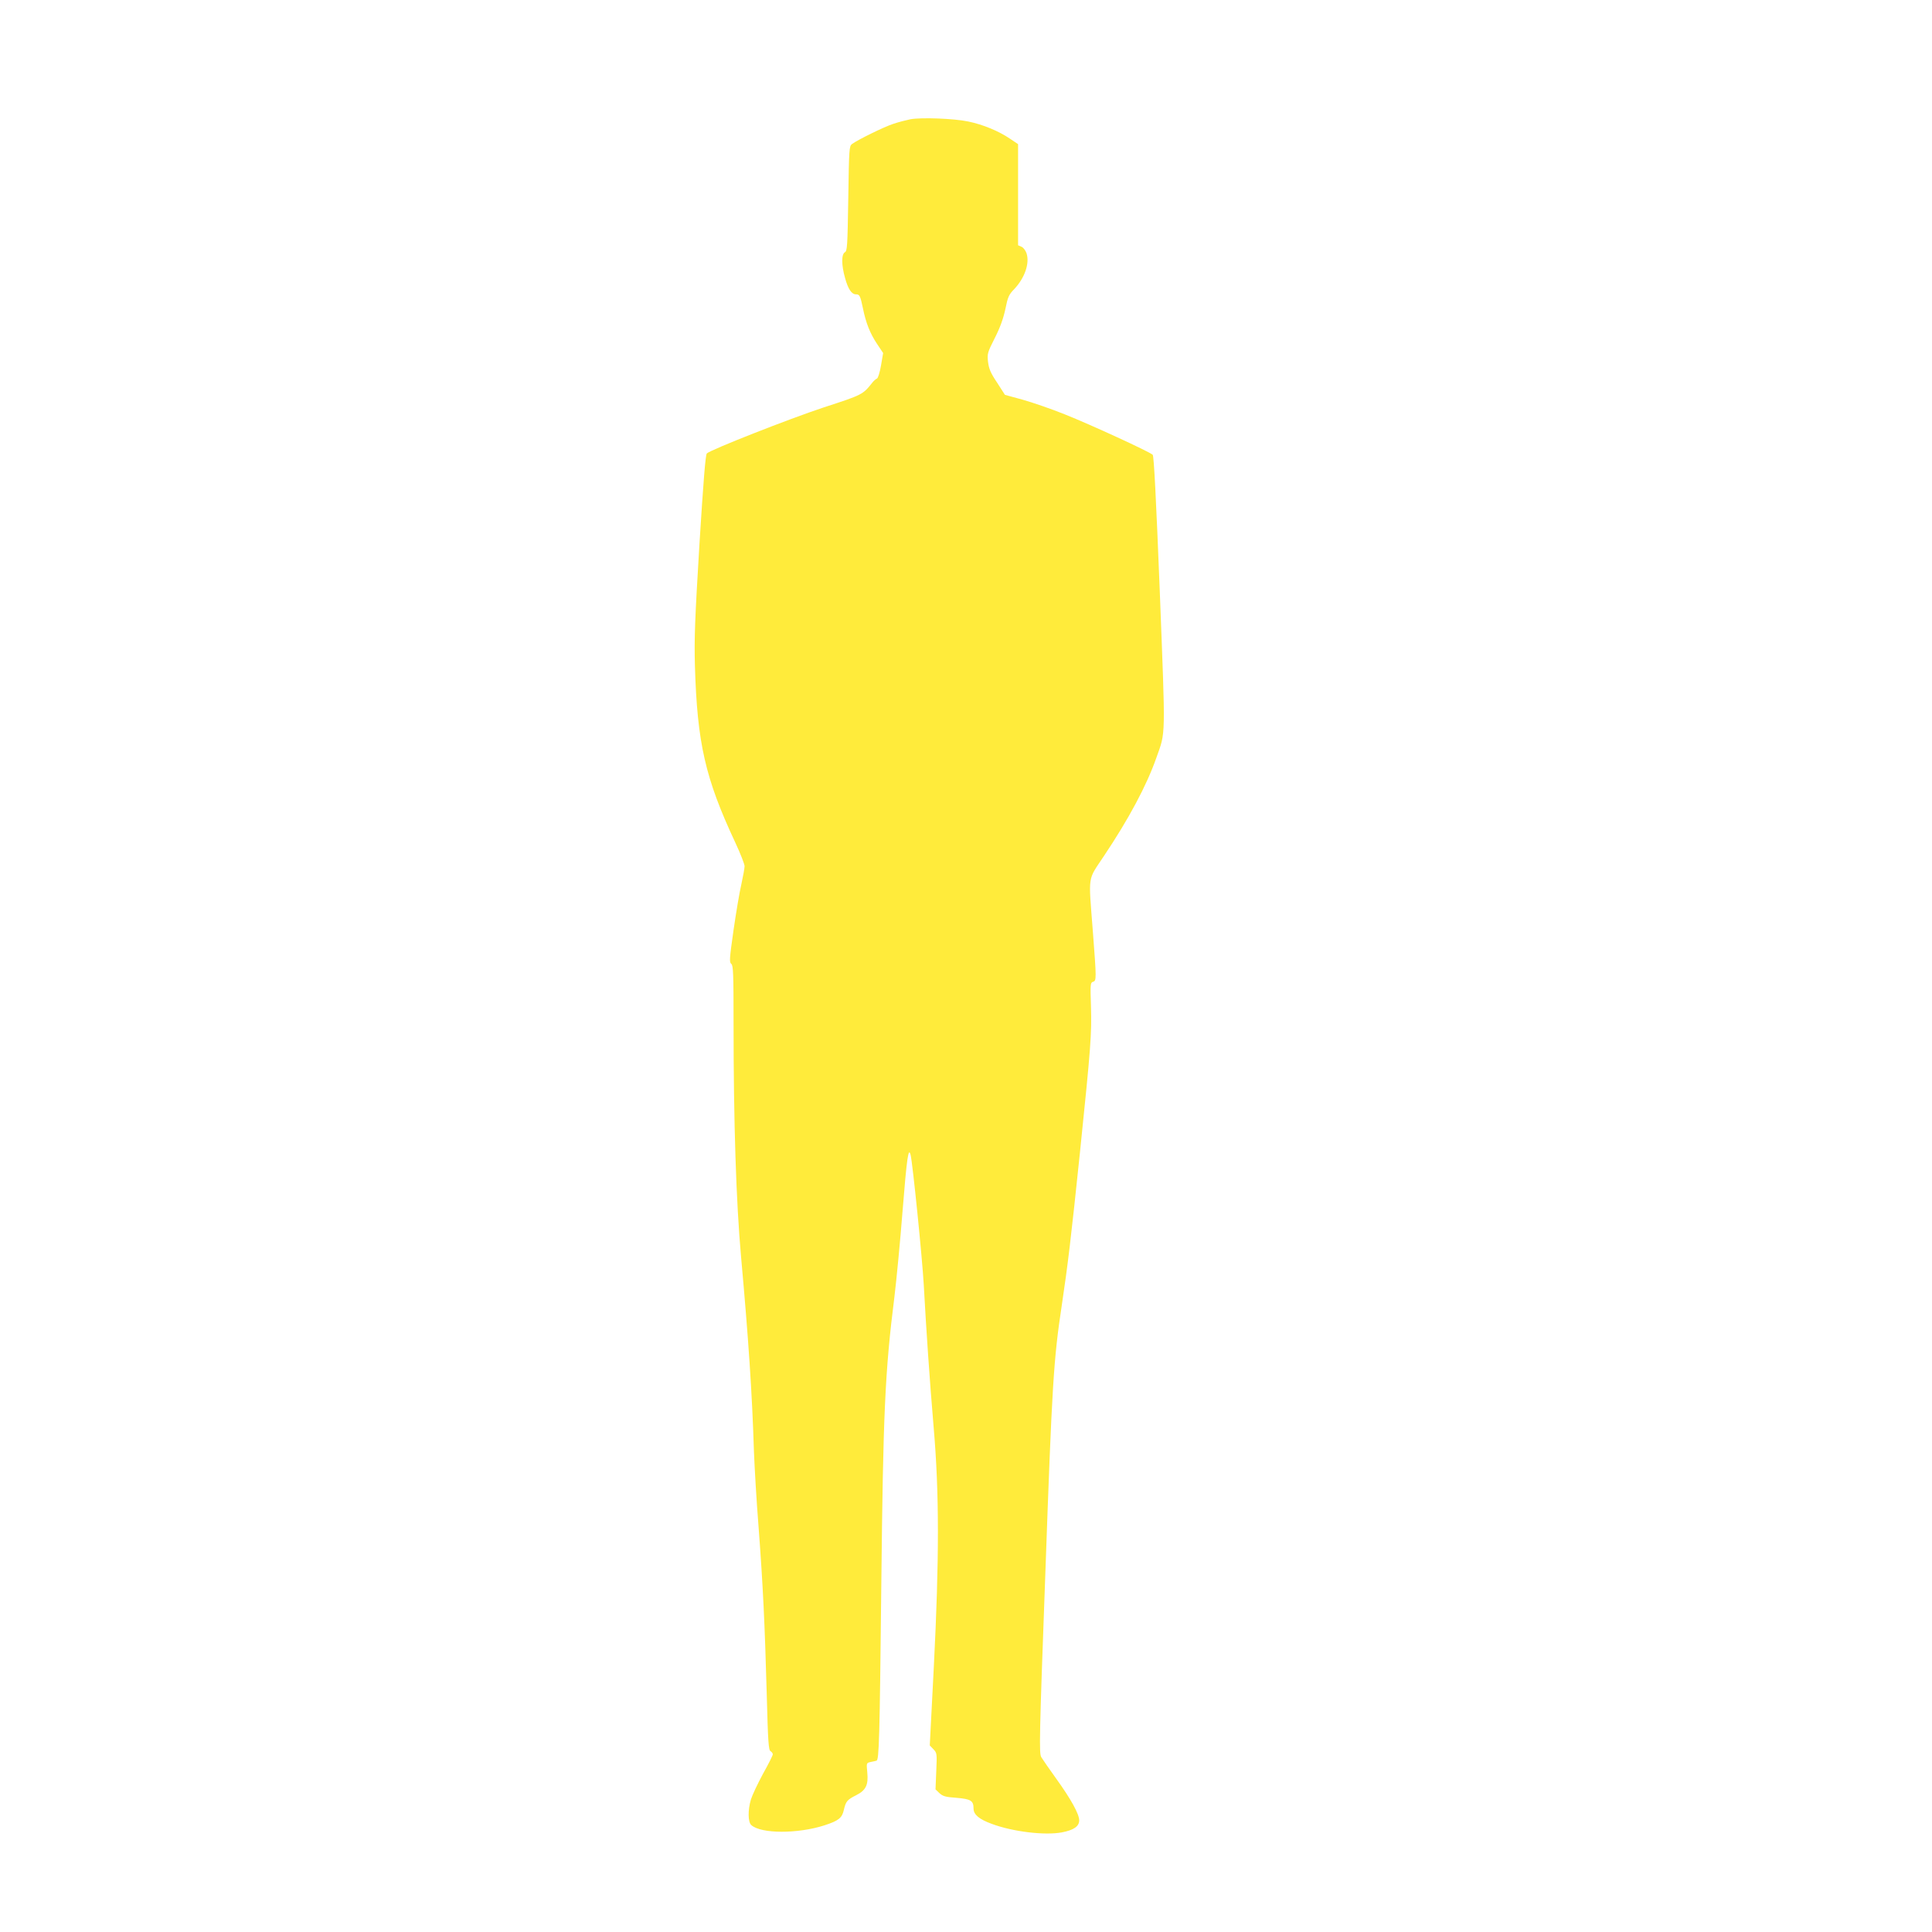<?xml version="1.0" standalone="no"?>
<!DOCTYPE svg PUBLIC "-//W3C//DTD SVG 20010904//EN"
 "http://www.w3.org/TR/2001/REC-SVG-20010904/DTD/svg10.dtd">
<svg version="1.0" xmlns="http://www.w3.org/2000/svg"
 width="1280pt" height="1280pt" viewBox="0 0 1280 1280"
 preserveAspectRatio="xMidYMid meet">
<g transform="translate(0,1280) scale(0.1,-0.1)"
fill="#ffeb3b" stroke="none">
<path d="M6032 12010 c-29 -6 -80 -19 -115 -31 -61 -20 -234 -105 -272 -133
-19 -14 -20 -31 -25 -361 -5 -316 -7 -347 -22 -356 -24 -13 -24 -84 1 -172 20
-72 43 -107 72 -107 24 0 29 -10 46 -92 20 -99 48 -168 94 -237 l40 -60 -14
-82 c-8 -46 -20 -85 -27 -87 -7 -3 -20 -14 -29 -25 -65 -82 -65 -82 -326 -167
-229 -76 -743 -278 -772 -304 -9 -8 -23 -185 -49 -601 -30 -497 -35 -624 -30
-805 15 -513 68 -746 267 -1171 34 -73 62 -144 62 -158 0 -14 -10 -67 -21
-118 -12 -50 -35 -187 -52 -304 -27 -191 -29 -215 -15 -225 13 -10 15 -62 15
-394 0 -658 17 -1183 50 -1550 49 -543 73 -901 85 -1285 4 -104 17 -332 31
-505 29 -386 41 -637 54 -1109 8 -311 12 -366 25 -373 8 -5 15 -14 15 -21 0
-7 -29 -65 -65 -129 -35 -65 -71 -141 -80 -170 -21 -71 -20 -151 3 -170 65
-58 306 -58 482 -2 96 31 119 49 131 104 13 55 21 66 81 96 65 33 82 68 74
151 -6 62 -6 63 21 69 16 3 33 7 40 9 17 5 21 131 32 1175 12 1123 24 1402 87
1900 13 107 38 364 54 570 28 350 39 425 53 368 14 -57 77 -682 87 -858 17
-307 38 -620 66 -950 37 -432 37 -869 1 -1579 l-27 -525 24 -25 c24 -25 24
-29 19 -146 l-5 -120 26 -25 c23 -21 41 -26 113 -31 95 -8 113 -19 113 -71 0
-40 37 -71 119 -101 141 -53 353 -78 466 -57 79 15 115 40 115 80 0 41 -55
141 -151 274 -46 64 -91 129 -100 144 -15 25 -14 112 27 1227 44 1244 54 1407
109 1770 39 260 62 450 120 1010 73 707 78 784 73 967 -5 147 -4 158 13 163
24 8 24 12 -1 340 -29 377 -36 328 74 494 164 245 282 465 347 650 63 178 61
110 23 1100 -25 629 -39 899 -47 908 -21 20 -414 201 -583 268 -89 36 -215 79
-279 97 l-117 32 -52 81 c-43 64 -54 91 -60 137 -6 55 -4 62 45 159 36 71 56
128 70 192 16 80 23 95 58 131 70 74 104 171 82 238 -6 18 -21 38 -33 43 l-23
10 0 335 0 335 -55 37 c-74 50 -178 93 -275 113 -95 20 -309 28 -383 15z"/>
</g>
</svg>
